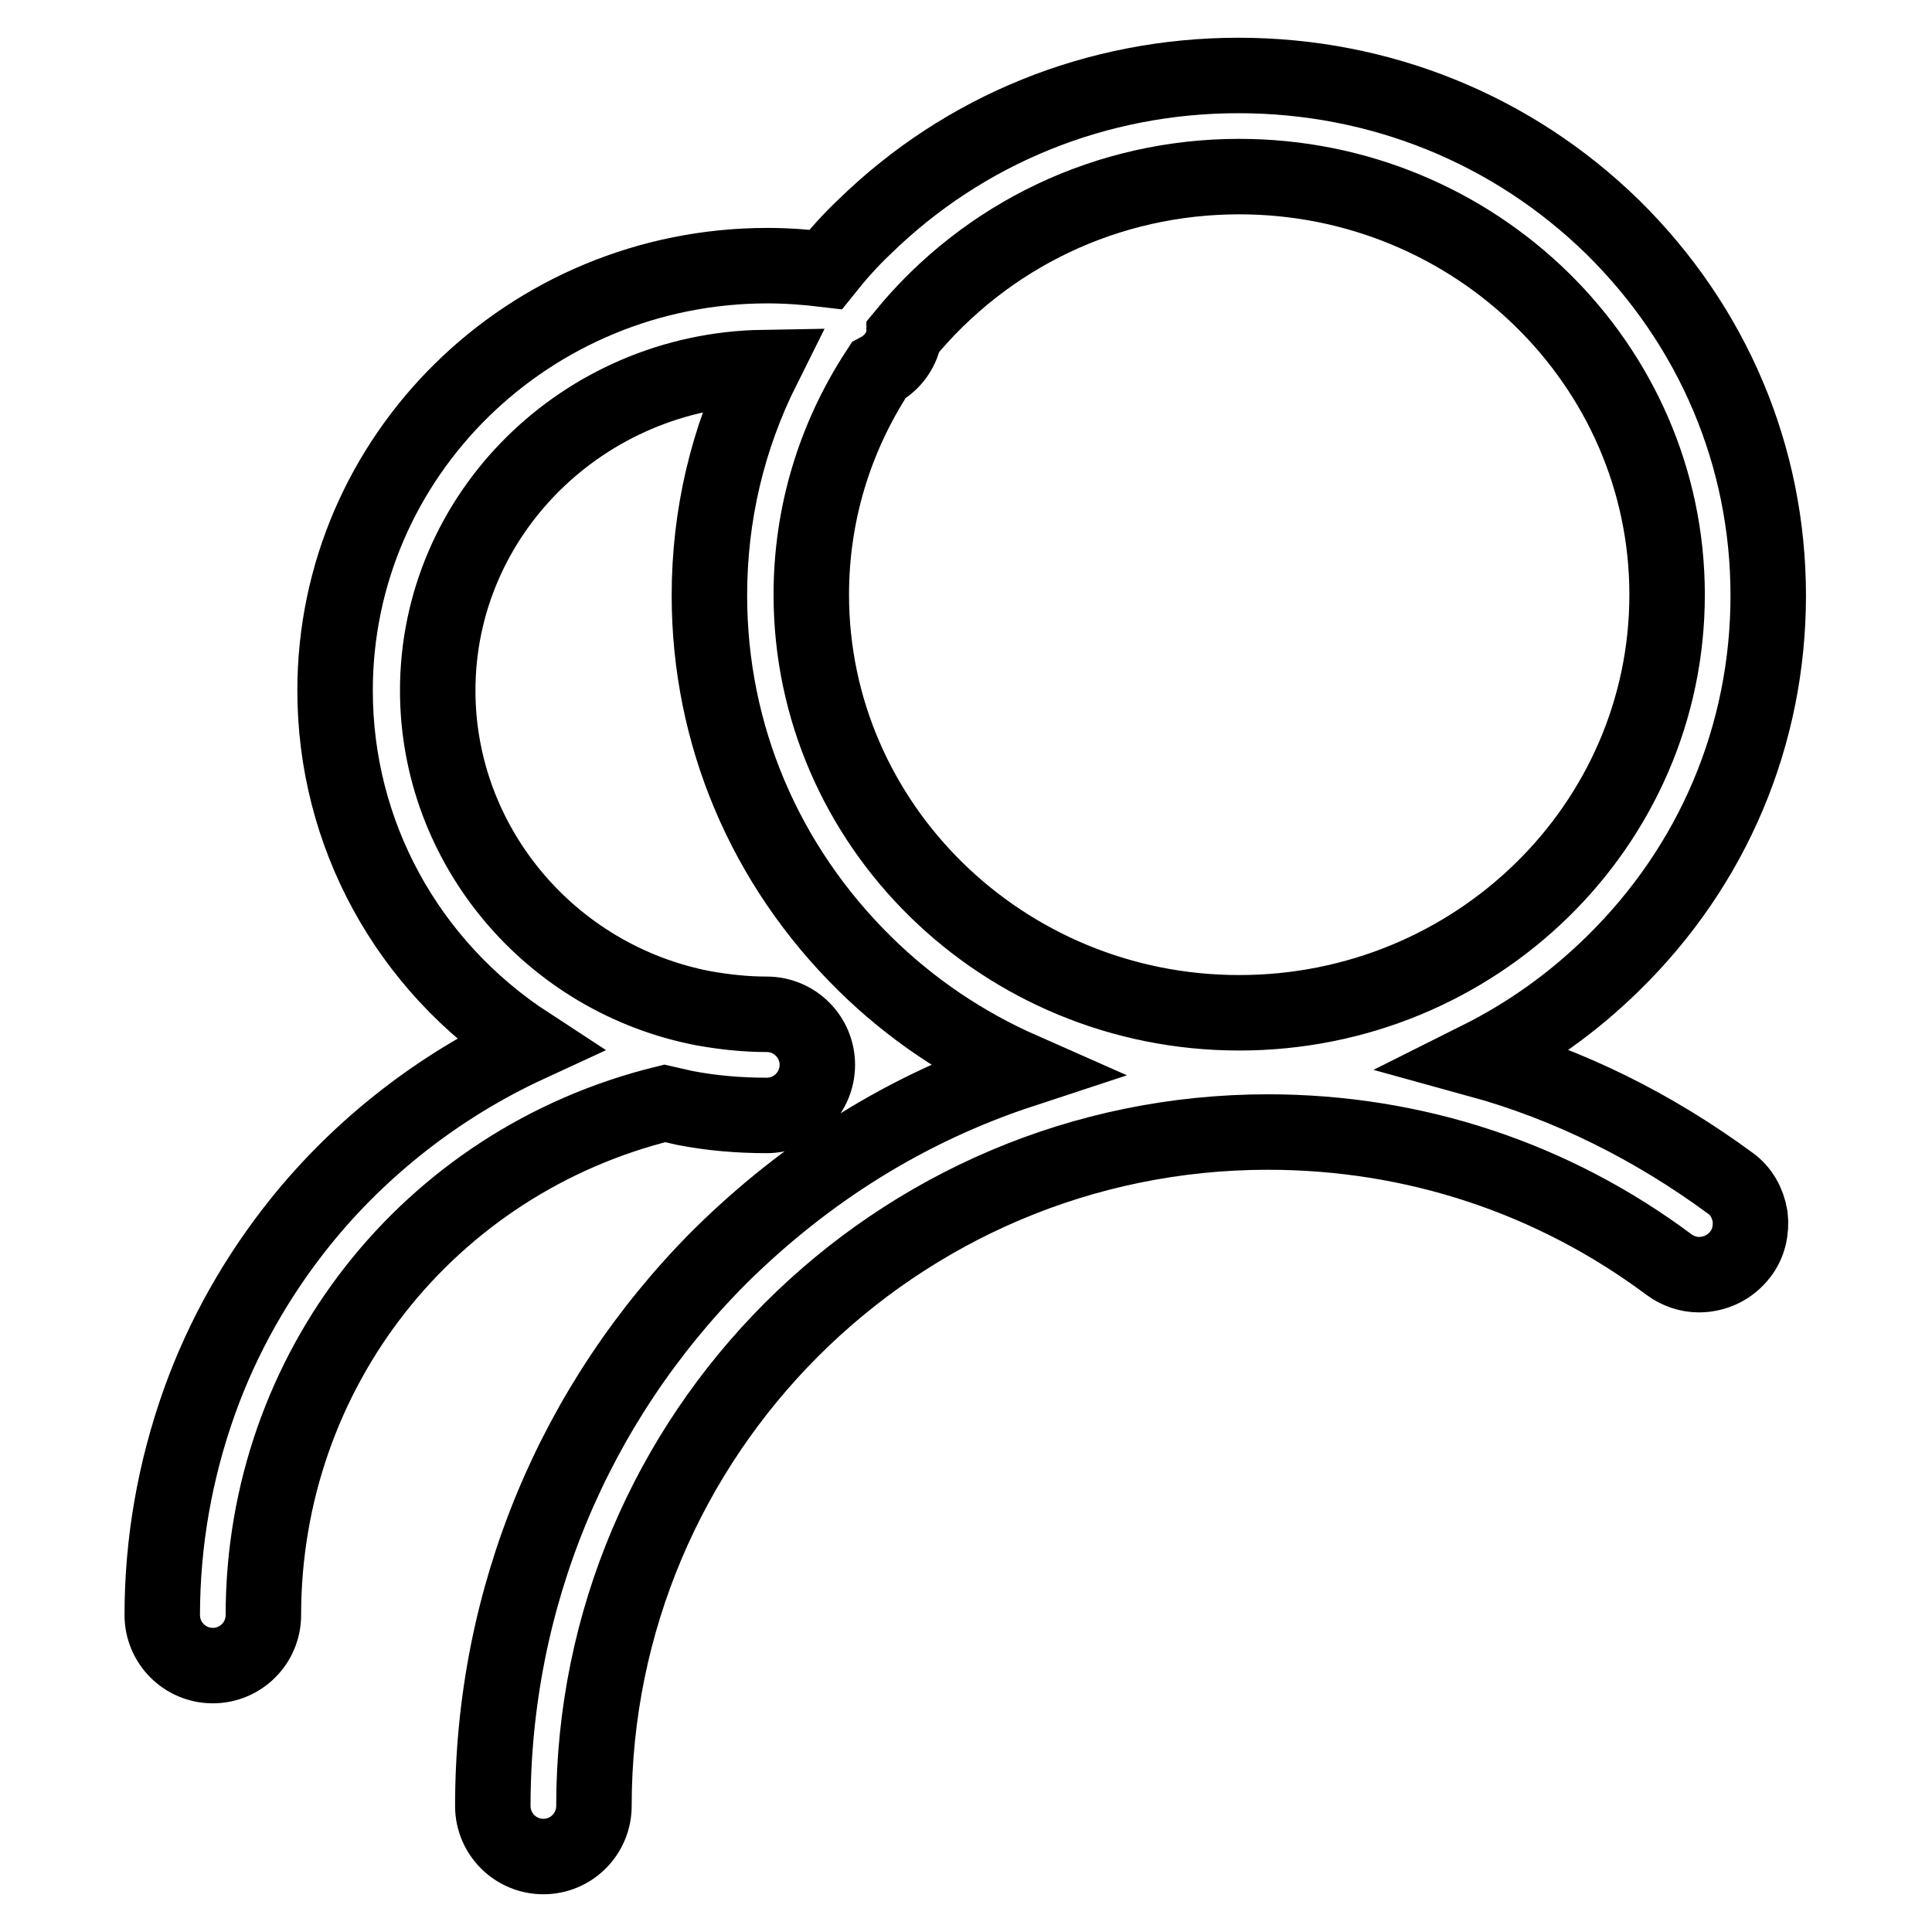 <?xml version="1.0" encoding="utf-8"?>
<!-- Svg Vector Icons : http://www.onlinewebfonts.com/icon -->
<!DOCTYPE svg PUBLIC "-//W3C//DTD SVG 1.1//EN" "http://www.w3.org/Graphics/SVG/1.1/DTD/svg11.dtd">
<svg version="1.1" xmlns="http://www.w3.org/2000/svg" xmlns:xlink="http://www.w3.org/1999/xlink" x="0px" y="0px" viewBox="0 0 256 256" enable-background="new 0 0 256 256" xml:space="preserve">
<g> <path stroke-width="10" fill-opacity="0" stroke="#000000"  d="M195.9,140.4c6.6-3.3,12.5-7.5,17.8-12.7c13.3-13,20.6-30.3,20.6-48.8c0-18.4-7.3-35.7-20.6-48.8 c-13.3-13-30.9-20.1-49.6-20.1c-18.7,0-36.3,7.1-49.6,20.1c-1.8,1.7-3.5,3.6-5.1,5.6c-2.5-0.3-5.1-0.5-7.7-0.5 c-31.6,0-57.3,25.2-57.3,56.3c0,18.9,9.5,36.4,25.6,46.9c-11.7,5.4-22.1,13.5-30.1,23.4c-5.8,7.2-10.4,15.3-13.5,24 c-3.2,9-4.9,18.5-4.9,28.2c0,3.7,3,6.7,6.7,6.7c3.7,0,6.7-3,6.7-6.7c0-32.3,21.8-60.1,53.2-67.8c0.9,0.2,1.7,0.4,2.6,0.6 c3.6,0.7,7.2,1,10.9,1c3.7,0,6.7-3,6.7-6.7c0-3.7-3-6.7-6.7-6.7c-2.8,0-5.6-0.3-8.4-0.8C72.9,129.7,58,112,58,91.5 c0-23.4,19.3-42.4,43.1-42.8C96.4,58.1,94,68.3,94,78.9c0,18.4,7.3,35.7,20.6,48.8c6.1,6,13.1,10.7,20.8,14.1 c-15.2,5-28.6,13.4-40.1,24.8C76,186,65.3,211.8,65.3,239.3c0,3.7,3,6.7,6.7,6.7c3.7,0,6.7-3,6.7-6.7c0-49.2,40-89.3,89.3-89.3 c19.4,0,37.8,6.1,53.2,17.6c1.1,0.8,2.5,1.3,3.9,1.3c2.2,0,4.2-1,5.5-2.7c1.1-1.4,1.5-3.2,1.3-5c-0.3-1.8-1.2-3.4-2.6-4.4 C219.1,149.3,207.9,143.7,195.9,140.4L195.9,140.4z M119.8,44.6l0-0.2c10.9-13.3,27-21,44.4-21c31.3,0,56.7,24.9,56.7,55.4 c0,30.6-25.4,55.4-56.7,55.4s-56.7-24.9-56.7-55.4c0-10.5,3-20.7,8.9-29.7C118.1,48.2,119.4,46.6,119.8,44.6L119.8,44.6z"/></g>
</svg>